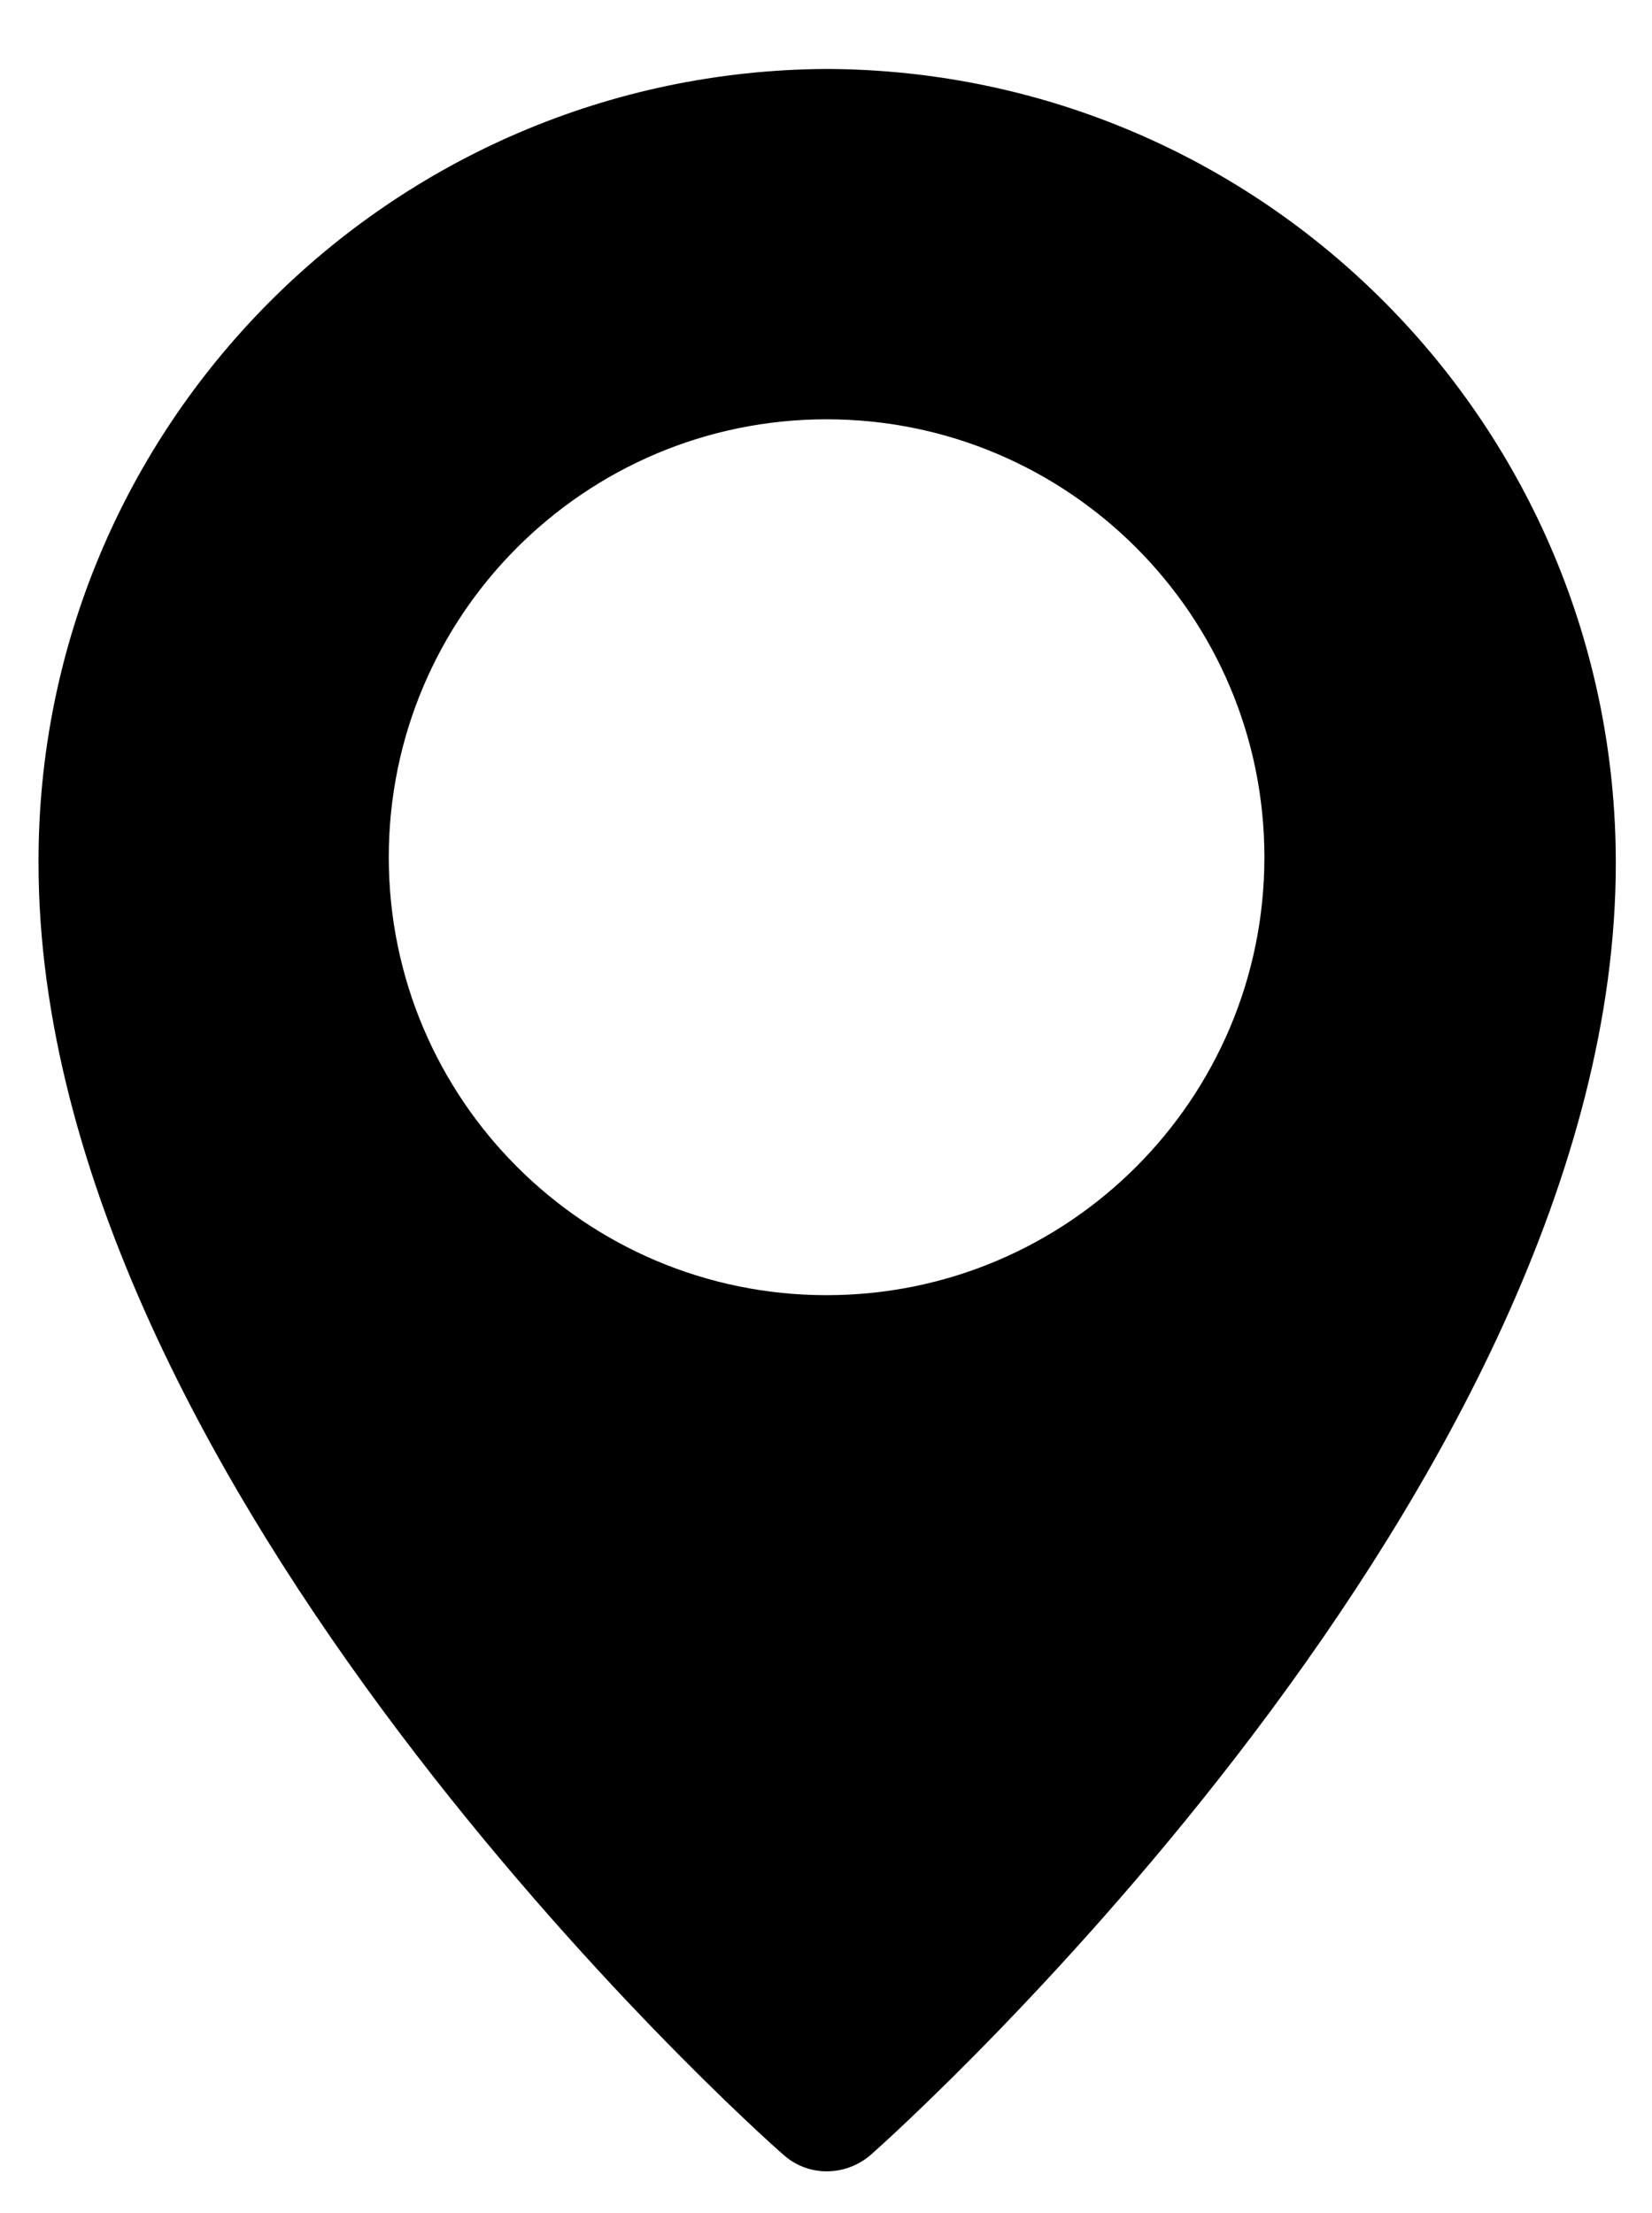 <?xml version="1.0" encoding="UTF-8"?>
<svg xmlns="http://www.w3.org/2000/svg" id="Calque_1" version="1.1" viewBox="0 0 14.15 18.89" width="56" height="75">
  
  <g id="Groupe_45">
    <path id="Tracé_9" d="M7.08.56C3.34.58.32,3.62.33,7.36c0,5.33,6.11,10.83,6.38,11.06.21.19.53.19.75,0,.26-.23,6.38-5.73,6.38-11.06,0-3.74-3.01-6.78-6.75-6.8M7.08,11.06c-2.07,0-3.75-1.68-3.75-3.75s1.68-3.75,3.75-3.75,3.75,1.68,3.75,3.75-1.68,3.75-3.75,3.75"/>
  </g>
</svg>
